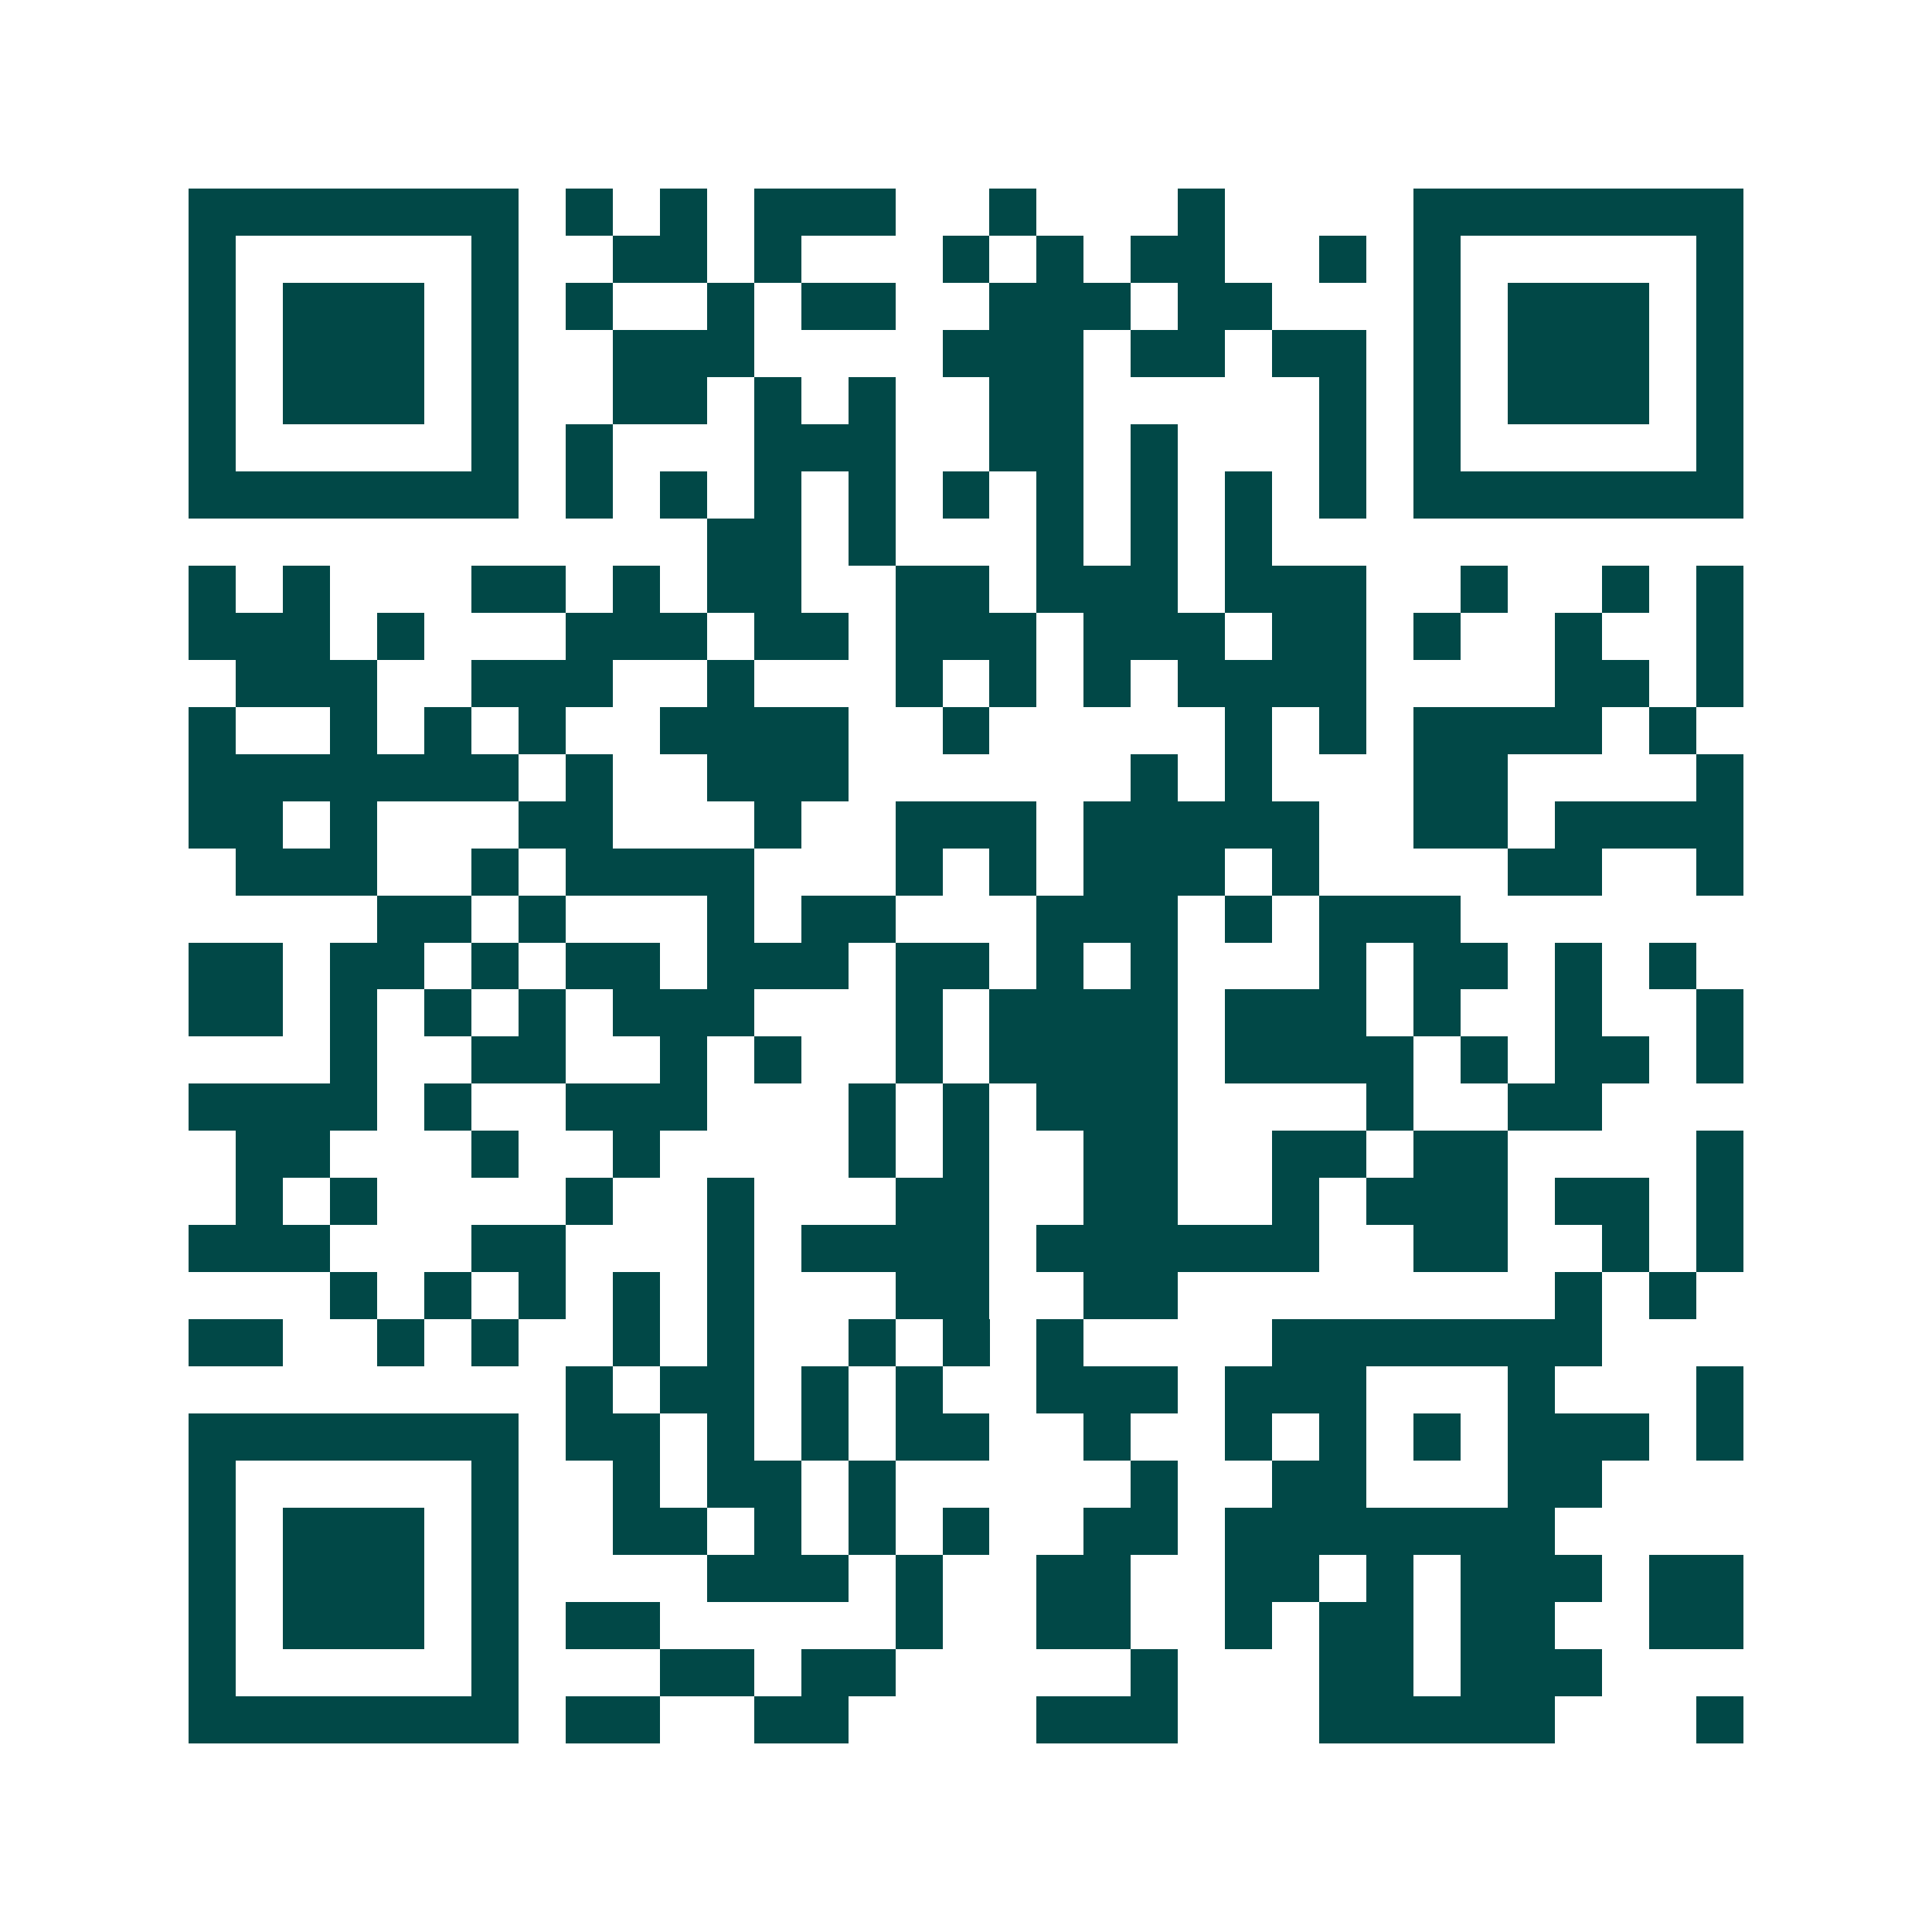 <svg xmlns="http://www.w3.org/2000/svg" width="200" height="200" viewBox="0 0 41 41" shape-rendering="crispEdges"><path fill="#ffffff" d="M0 0h41v41H0z"/><path stroke="#014847" d="M4 4.5h7m1 0h1m1 0h1m1 0h3m2 0h1m3 0h1m4 0h7M4 5.5h1m5 0h1m2 0h2m1 0h1m3 0h1m1 0h1m1 0h2m2 0h1m1 0h1m5 0h1M4 6.5h1m1 0h3m1 0h1m1 0h1m2 0h1m1 0h2m2 0h3m1 0h2m3 0h1m1 0h3m1 0h1M4 7.5h1m1 0h3m1 0h1m2 0h3m4 0h3m1 0h2m1 0h2m1 0h1m1 0h3m1 0h1M4 8.5h1m1 0h3m1 0h1m2 0h2m1 0h1m1 0h1m2 0h2m5 0h1m1 0h1m1 0h3m1 0h1M4 9.5h1m5 0h1m1 0h1m3 0h3m2 0h2m1 0h1m3 0h1m1 0h1m5 0h1M4 10.5h7m1 0h1m1 0h1m1 0h1m1 0h1m1 0h1m1 0h1m1 0h1m1 0h1m1 0h1m1 0h7M15 11.5h2m1 0h1m3 0h1m1 0h1m1 0h1M4 12.5h1m1 0h1m3 0h2m1 0h1m1 0h2m2 0h2m1 0h3m1 0h3m2 0h1m2 0h1m1 0h1M4 13.5h3m1 0h1m3 0h3m1 0h2m1 0h3m1 0h3m1 0h2m1 0h1m2 0h1m2 0h1M5 14.5h3m2 0h3m2 0h1m3 0h1m1 0h1m1 0h1m1 0h4m4 0h2m1 0h1M4 15.5h1m2 0h1m1 0h1m1 0h1m2 0h4m2 0h1m5 0h1m1 0h1m1 0h4m1 0h1M4 16.5h7m1 0h1m2 0h3m6 0h1m1 0h1m3 0h2m4 0h1M4 17.5h2m1 0h1m3 0h2m3 0h1m2 0h3m1 0h5m2 0h2m1 0h4M5 18.5h3m2 0h1m1 0h4m3 0h1m1 0h1m1 0h3m1 0h1m4 0h2m2 0h1M8 19.5h2m1 0h1m3 0h1m1 0h2m3 0h3m1 0h1m1 0h3M4 20.5h2m1 0h2m1 0h1m1 0h2m1 0h3m1 0h2m1 0h1m1 0h1m3 0h1m1 0h2m1 0h1m1 0h1M4 21.5h2m1 0h1m1 0h1m1 0h1m1 0h3m3 0h1m1 0h4m1 0h3m1 0h1m2 0h1m2 0h1M7 22.5h1m2 0h2m2 0h1m1 0h1m2 0h1m1 0h4m1 0h4m1 0h1m1 0h2m1 0h1M4 23.5h4m1 0h1m2 0h3m3 0h1m1 0h1m1 0h3m4 0h1m2 0h2M5 24.5h2m3 0h1m2 0h1m4 0h1m1 0h1m2 0h2m2 0h2m1 0h2m4 0h1M5 25.5h1m1 0h1m4 0h1m2 0h1m3 0h2m2 0h2m2 0h1m1 0h3m1 0h2m1 0h1M4 26.5h3m3 0h2m3 0h1m1 0h4m1 0h6m2 0h2m2 0h1m1 0h1M7 27.5h1m1 0h1m1 0h1m1 0h1m1 0h1m3 0h2m2 0h2m8 0h1m1 0h1M4 28.5h2m2 0h1m1 0h1m2 0h1m1 0h1m2 0h1m1 0h1m1 0h1m4 0h7M12 29.5h1m1 0h2m1 0h1m1 0h1m2 0h3m1 0h3m3 0h1m3 0h1M4 30.5h7m1 0h2m1 0h1m1 0h1m1 0h2m2 0h1m2 0h1m1 0h1m1 0h1m1 0h3m1 0h1M4 31.5h1m5 0h1m2 0h1m1 0h2m1 0h1m5 0h1m2 0h2m3 0h2M4 32.5h1m1 0h3m1 0h1m2 0h2m1 0h1m1 0h1m1 0h1m2 0h2m1 0h7M4 33.5h1m1 0h3m1 0h1m4 0h3m1 0h1m2 0h2m2 0h2m1 0h1m1 0h3m1 0h2M4 34.5h1m1 0h3m1 0h1m1 0h2m5 0h1m2 0h2m2 0h1m1 0h2m1 0h2m2 0h2M4 35.5h1m5 0h1m3 0h2m1 0h2m5 0h1m3 0h2m1 0h3M4 36.5h7m1 0h2m2 0h2m4 0h3m3 0h5m3 0h1"/></svg>
